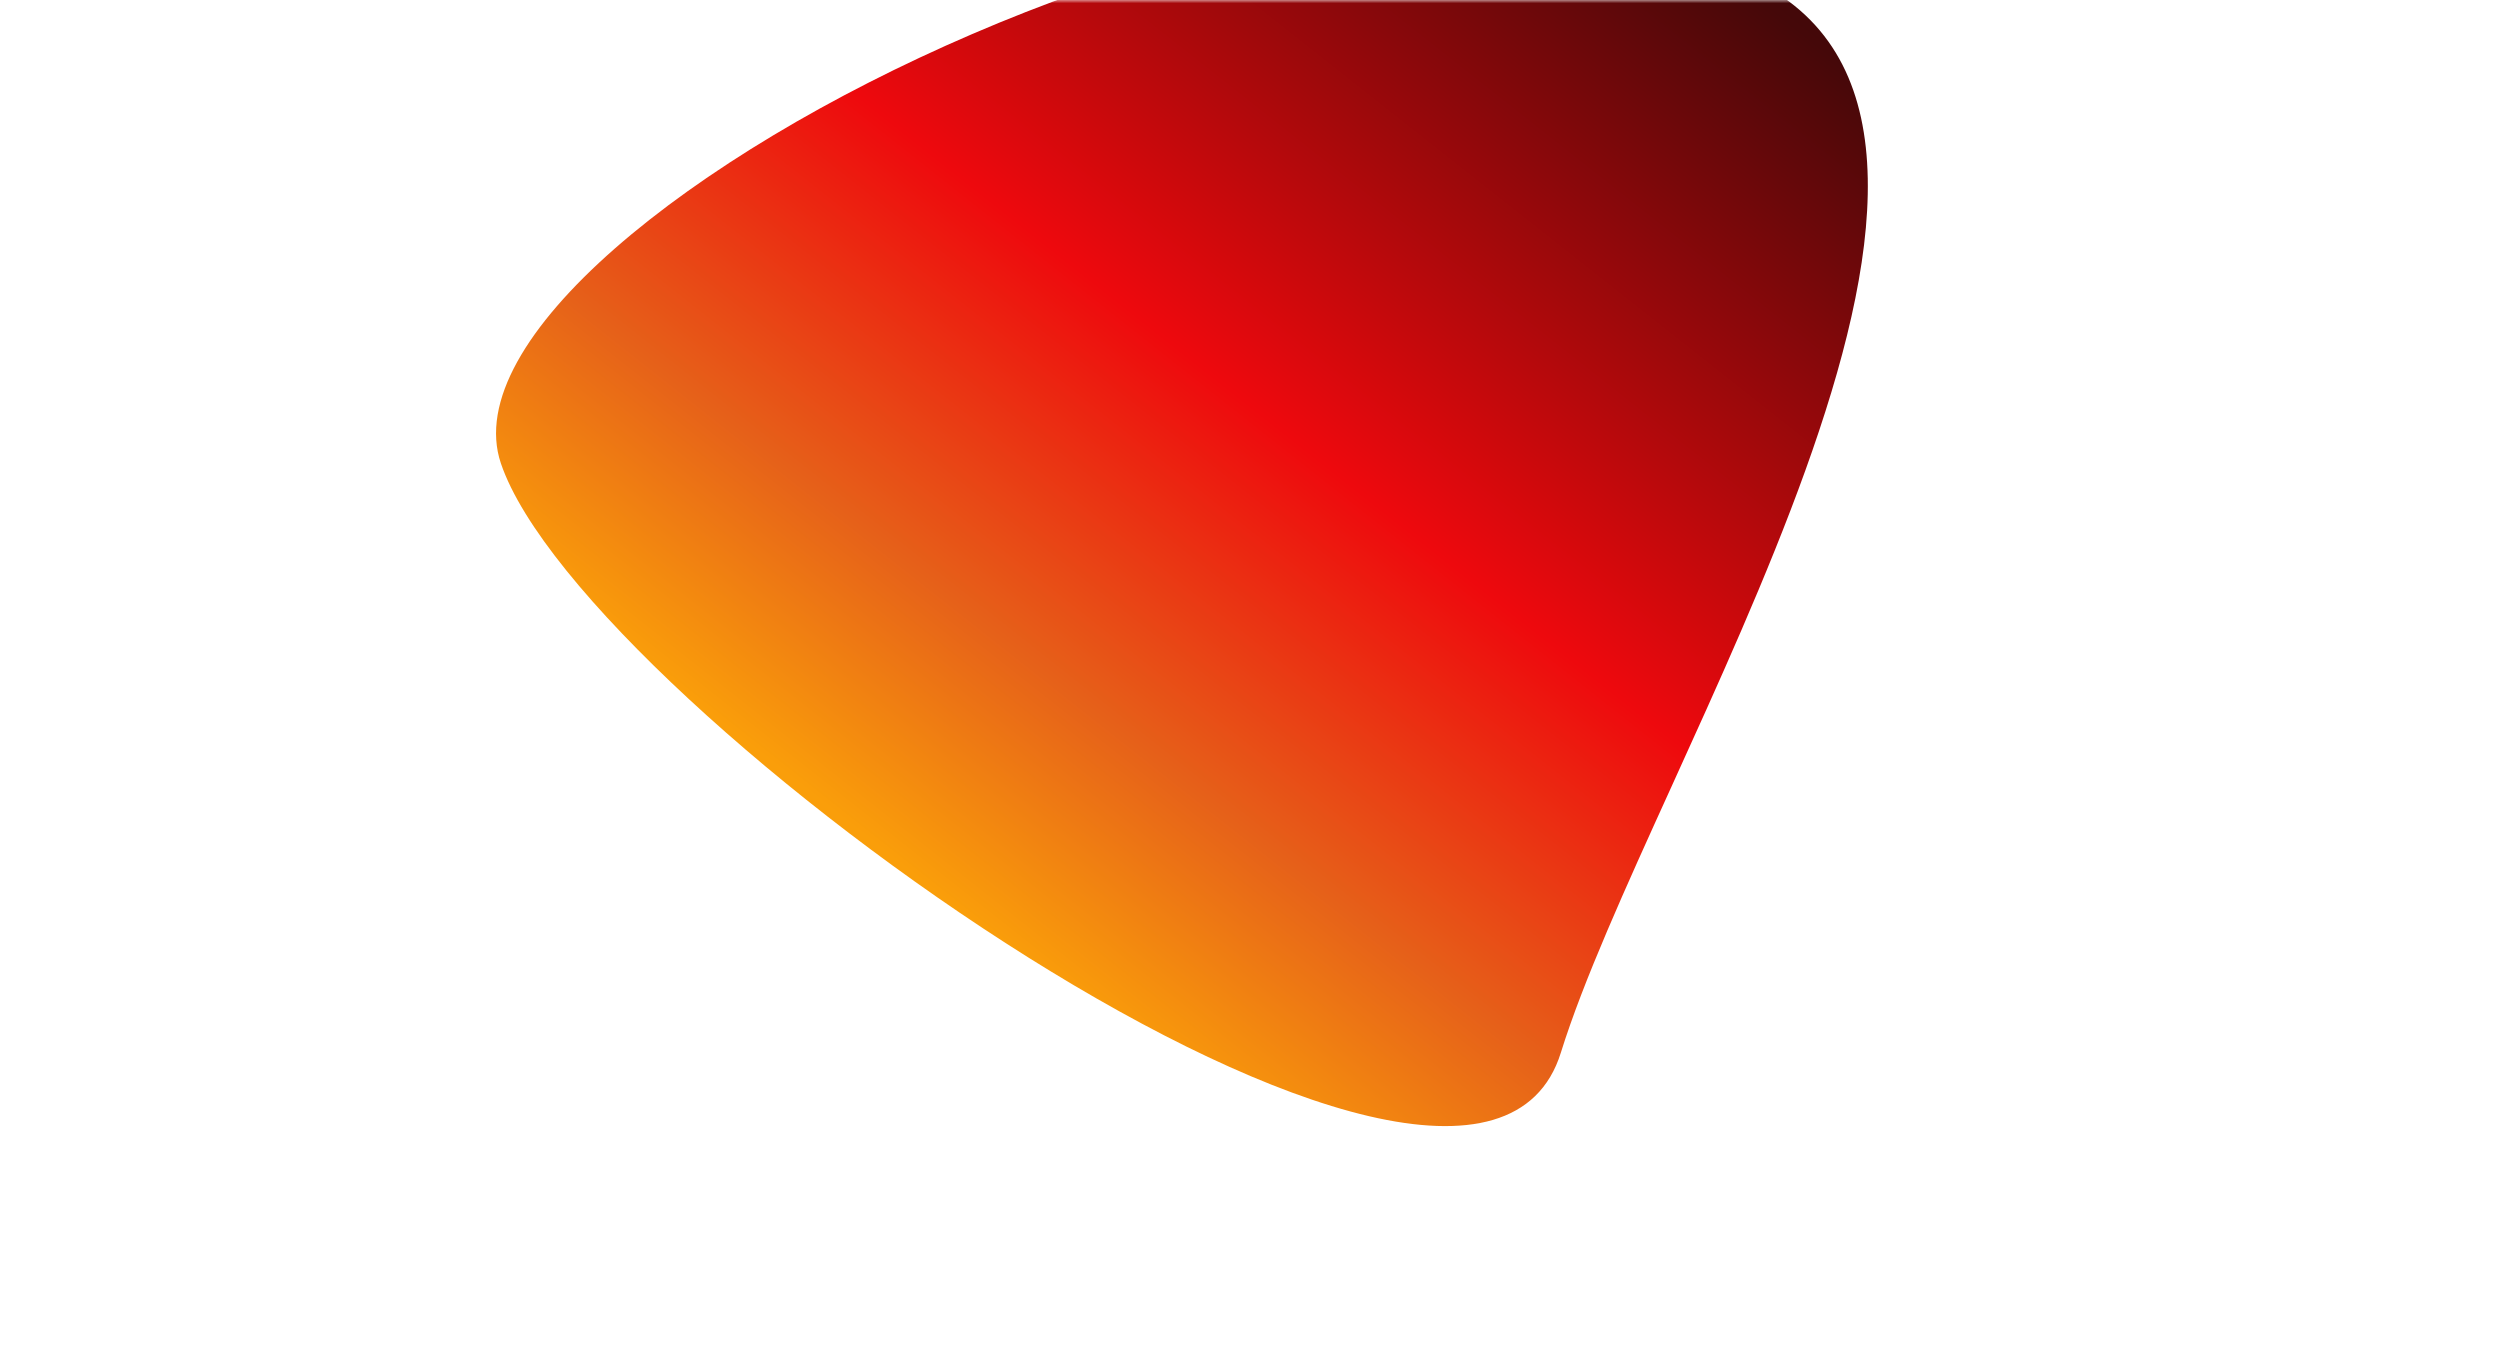 <?xml version="1.0" encoding="UTF-8"?> <svg xmlns="http://www.w3.org/2000/svg" width="380" height="205" viewBox="0 0 380 205" fill="none"><mask id="mask0_4001_68" style="mask-type:alpha" maskUnits="userSpaceOnUse" x="0" y="0" width="380" height="205"><rect width="380" height="205" rx="15" fill="#1D0204"></rect></mask><g mask="url(#mask0_4001_68)"><g filter="url(#filter0_f_4001_68)"><path d="M76.135 70.431C63.55 33.238 215.741 -42.146 268.067 -2.23C312.476 21.759 250.852 116.343 237.248 160.009C223.644 203.676 88.721 107.625 76.135 70.431Z" fill="url(#paint0_linear_4001_68)"></path></g></g><defs><filter id="filter0_f_4001_68" x="-24.601" y="-113.572" width="408.512" height="384.739" filterUnits="userSpaceOnUse" color-interpolation-filters="sRGB"><feFlood flood-opacity="0" result="BackgroundImageFix"></feFlood><feBlend mode="normal" in="SourceGraphic" in2="BackgroundImageFix" result="shape"></feBlend><feGaussianBlur stdDeviation="50" result="effect1_foregroundBlur_4001_68"></feGaussianBlur></filter><linearGradient id="paint0_linear_4001_68" x1="100.466" y1="102.573" x2="255.716" y2="-94.003" gradientUnits="userSpaceOnUse"><stop stop-color="#FA9E0A"></stop><stop offset="0.145" stop-color="#E66119"></stop><stop offset="0.35" stop-color="#EE090D"></stop><stop offset="0.735" stop-color="#450809"></stop><stop offset="1" stop-color="#130101"></stop></linearGradient></defs></svg> 